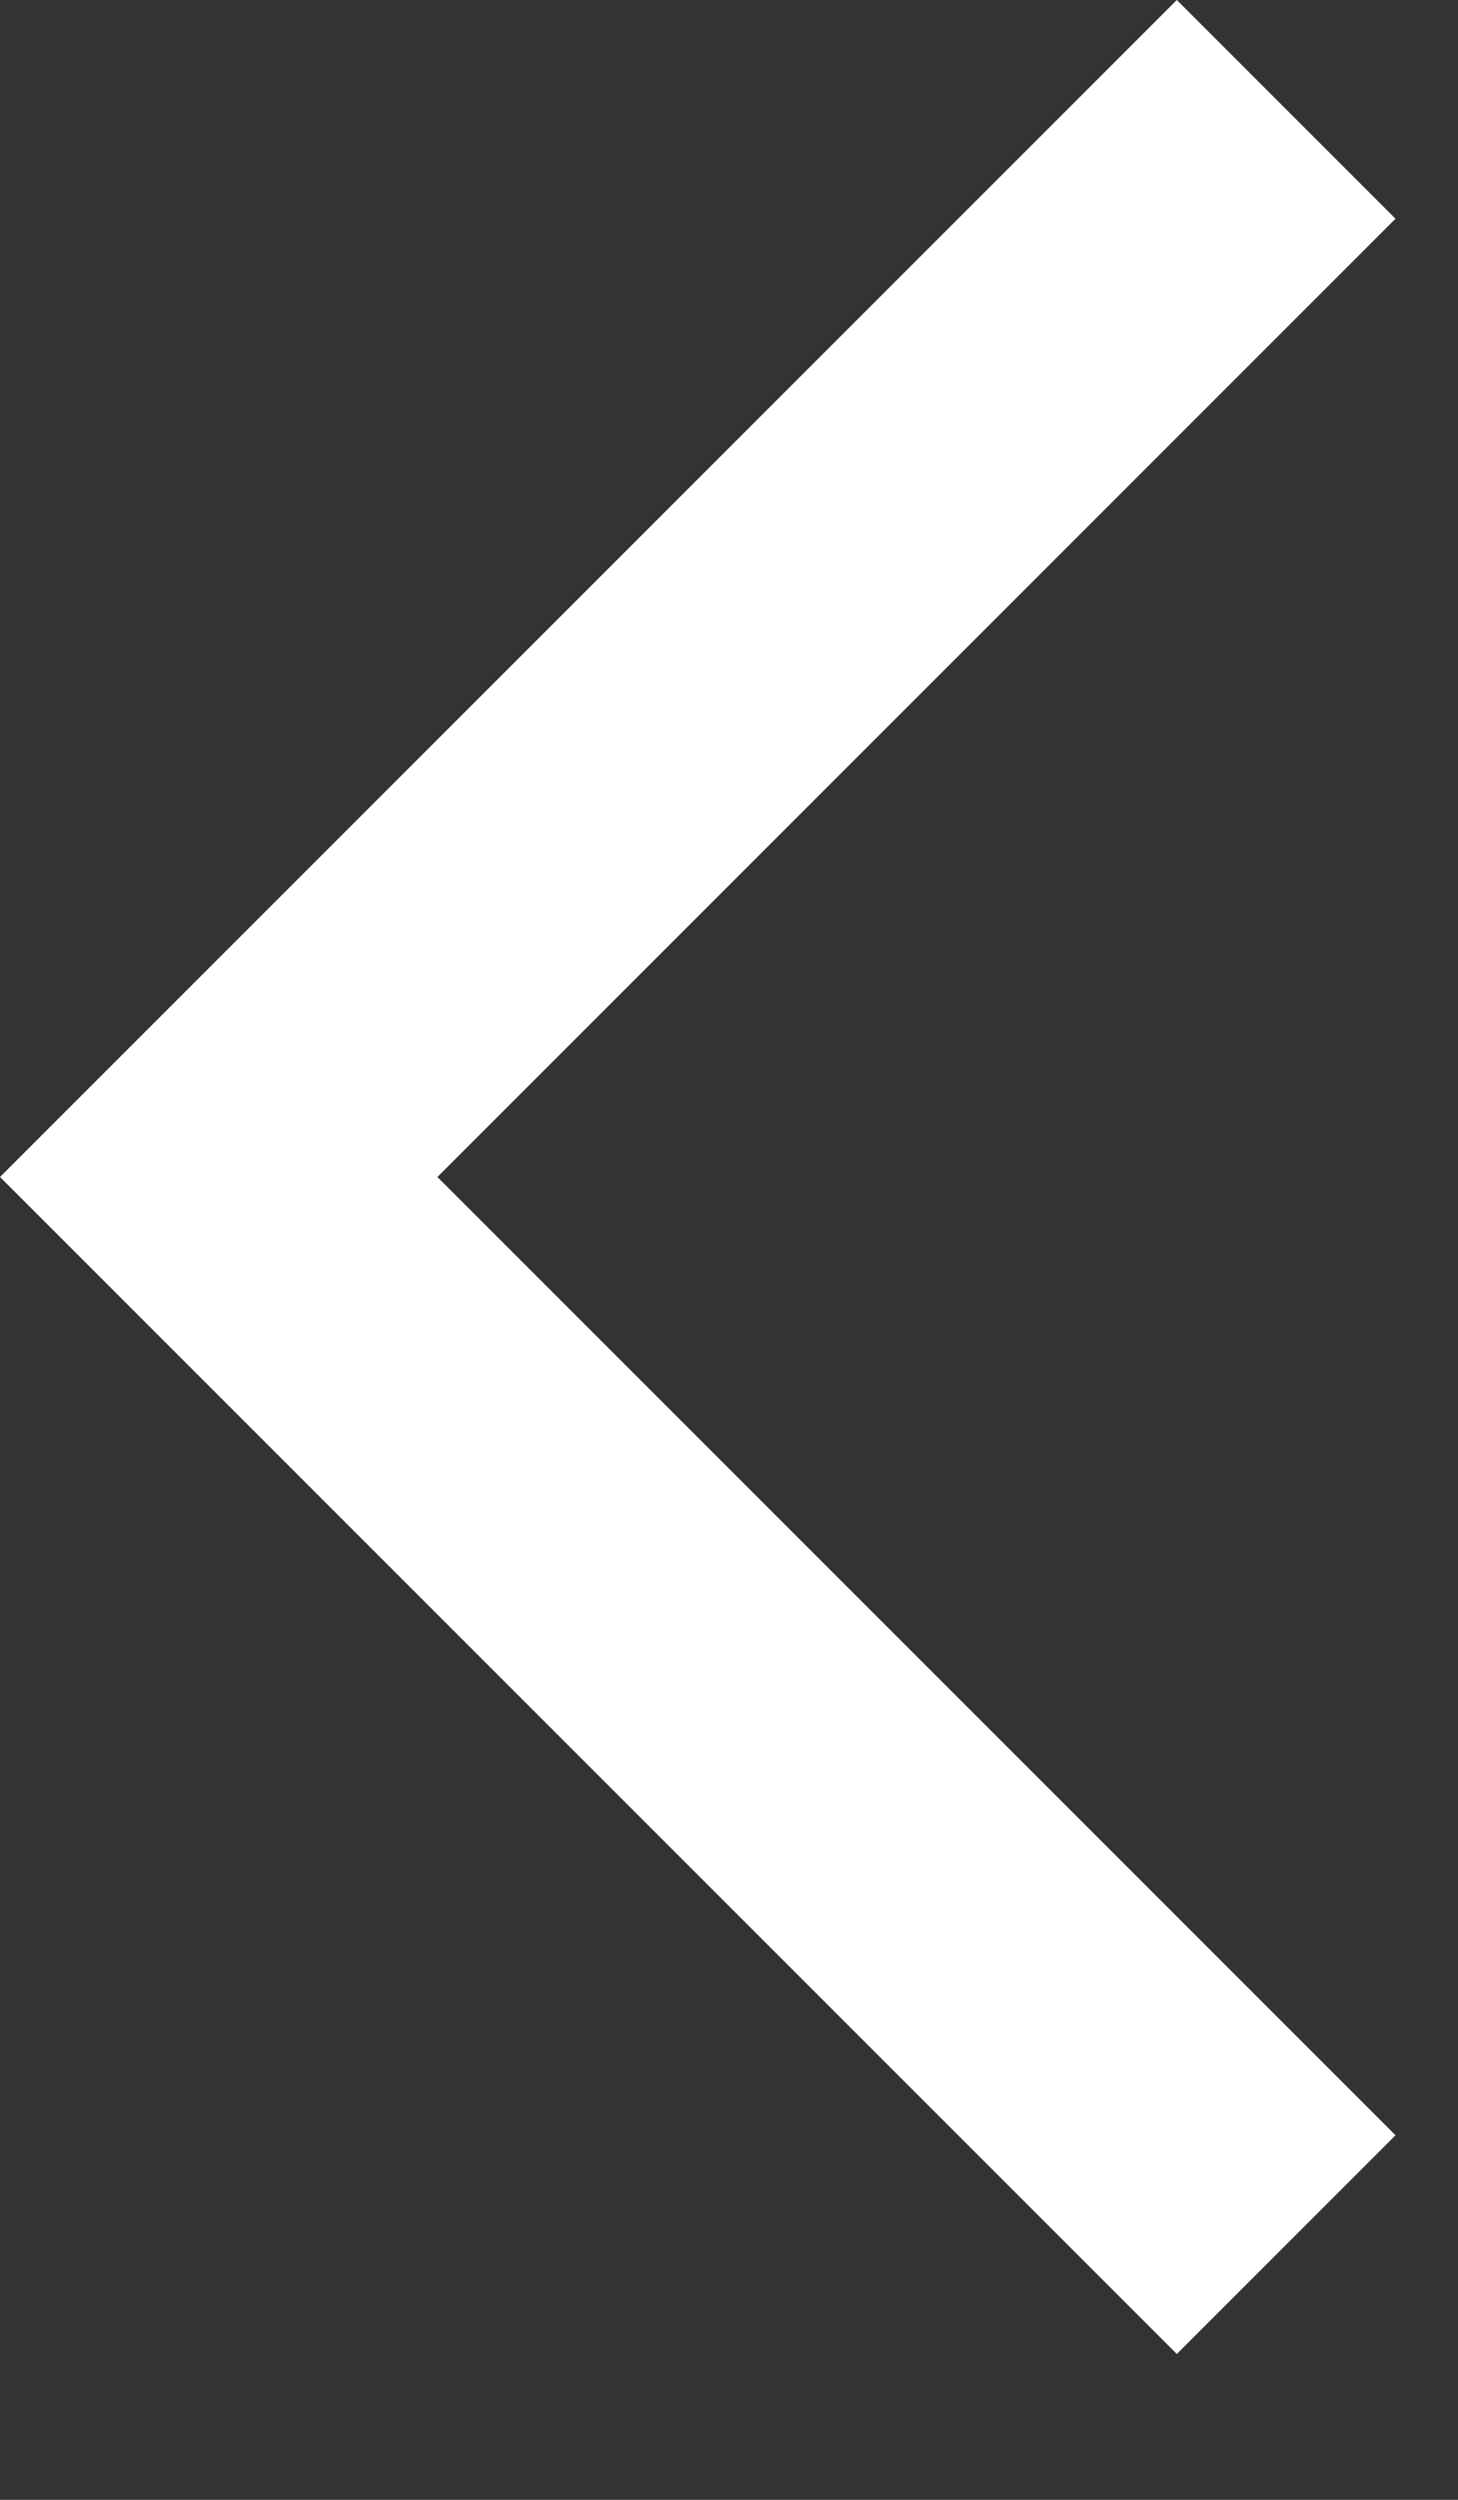 <?xml version="1.0" encoding="utf-8"?>
<svg xmlns="http://www.w3.org/2000/svg" fill="none" height="100%" overflow="visible" preserveAspectRatio="none" style="display: block;" viewBox="0 0 7 12" width="100%">
<rect x="0" y="0" width="7" height="12" fill="#333333" stroke="none"/>
<path d="M5.65 11.3L0 5.65L5.65 0L6.7 1.05L2.1 5.65L6.7 10.25L5.65 11.3Z" fill="white" id="Vector"/>
</svg>